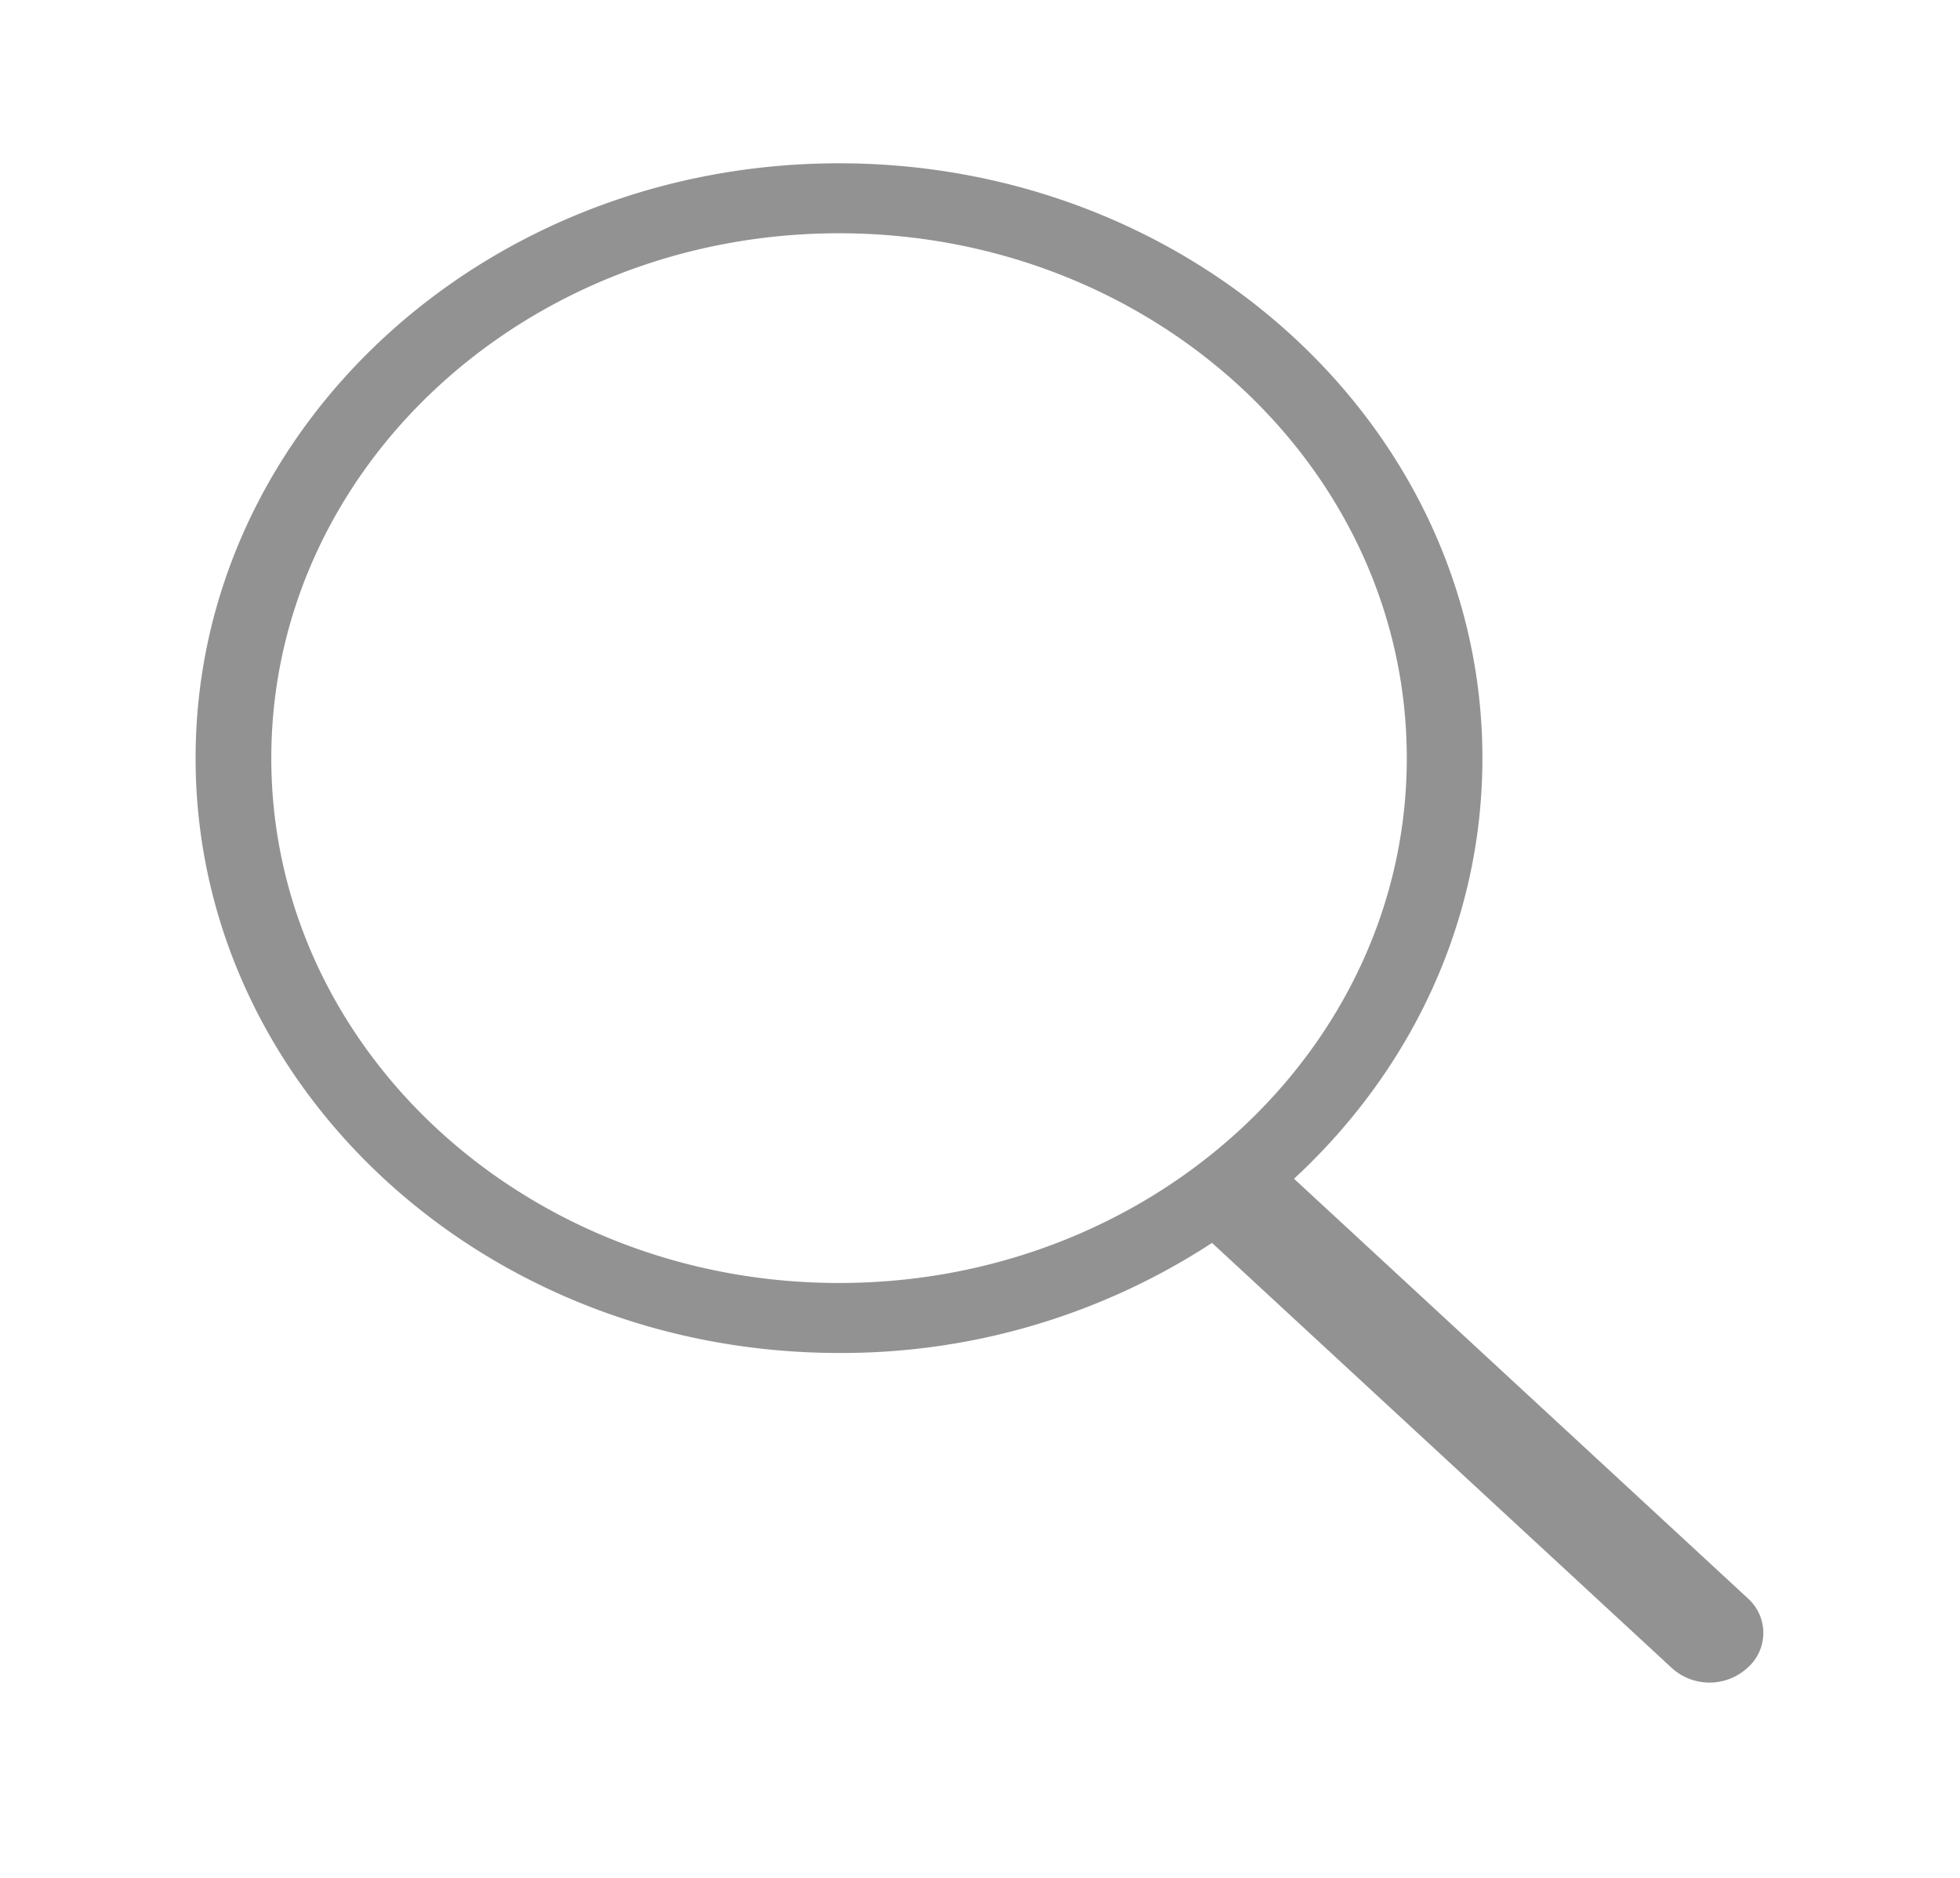 <svg xmlns="http://www.w3.org/2000/svg" width="24" height="23" viewBox="0 0 24 23">
    <defs>
        <filter id="a" width="102%" x="-.5%" y="-5%" filterUnits="objectBoundingBox">
            <feOffset dx="2" dy="2" in="SourceAlpha" result="shadowOffsetOuter1"/>
            <feGaussianBlur in="shadowOffsetOuter1" result="shadowBlurOuter1" stdDeviation="1"/>
            <feColorMatrix in="shadowBlurOuter1" result="shadowMatrixOuter1" values="0 0 0 0 0 0 0 0 0 0 0 0 0 0 0 0 0 0 0.03 0"/>
            <feMerge>
                <feMergeNode in="shadowMatrixOuter1"/>
                <feMergeNode in="SourceGraphic"/>
            </feMerge>
        </filter>
    </defs>
    <path fill="#929292" fill-rule="nonzero" d="M12.446 13.223a8.285 8.285 0 0 1-4.567 1.348C3.527 14.571 0 11.31 0 7.286S3.527 0 7.879 0c4.351 0 7.878 3.262 7.878 7.286 0 2.012-.881 3.833-2.307 5.151l5.559 5.141a.568.568 0 0 1-.007.85.687.687 0 0 1-.92.007l-5.636-5.212zm-4.567.491c3.84 0 6.952-2.878 6.952-6.428S11.718.857 7.879.857C4.039.857.927 3.735.927 7.286c0 3.55 3.112 6.428 6.952 6.428z" filter="url(#a)" transform="translate(.395)"/>
</svg>
